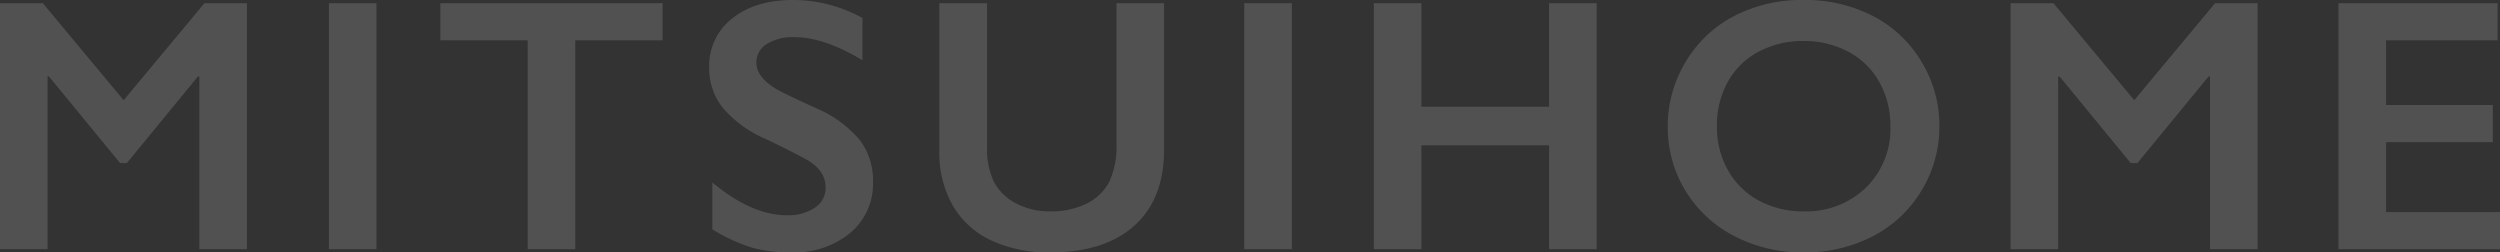 <svg xmlns="http://www.w3.org/2000/svg" width="415.839" height="41.982" viewBox="0 0 415.839 41.982">
  <rect x="0" y="0" width="415.839" height="41.982" fill="#333333" stroke="none"/>
  <path id="パス_26195" data-name="パス 26195" d="M11.631-40.928,25.078-24.785,38.525-40.928h7.061V0h-7.91V-28.74h-.234L25.605-14.326H24.492L12.656-28.74h-.234V0H4.512V-40.928Zm55.5,0V0h-7.91V-40.928Zm47.594,0v6.182H100.2V0h-7.91V-34.746H77.757v-6.182Zm21.725-.527a23.931,23.931,0,0,1,11.514,2.988v7.031q-6.357-3.838-11.279-3.838a8.164,8.164,0,0,0-4.673,1.157,3.578,3.578,0,0,0-1.685,3.091q0,2.314,3.135,4.277.879.586,6.768,3.281a19.419,19.419,0,0,1,7.266,5.273,11.113,11.113,0,0,1,2.227,6.973,10.644,10.644,0,0,1-3.794,8.511A14.614,14.614,0,0,1,136.1.527a23.256,23.256,0,0,1-6.753-.864,29.288,29.288,0,0,1-6.343-2.974V-11.1q6.562,5.449,12.363,5.449a7.968,7.968,0,0,0,4.688-1.26,3.9,3.9,0,0,0,1.787-3.34q0-2.842-3.105-4.629-2.578-1.406-6.65-3.369a19.582,19.582,0,0,1-7.222-5.127,10.443,10.443,0,0,1-2.388-6.8,9.969,9.969,0,0,1,3.838-8.218Q130.156-41.455,136.455-41.455Zm32.243.527v23.818a13,13,0,0,0,1.1,5.83,8.6,8.6,0,0,0,3.589,3.574,11.6,11.6,0,0,0,5.8,1.406,13.109,13.109,0,0,0,6.167-1.333,8.39,8.39,0,0,0,3.706-3.633,14.238,14.238,0,0,0,1.172-6.372V-40.928h7.91v24.316q0,8.262-4.951,12.7t-14,4.438a22.4,22.4,0,0,1-9.858-2.021,14.36,14.36,0,0,1-6.372-5.845,17.71,17.71,0,0,1-2.2-8.979V-40.928Zm50.7,0V0h-7.91V-40.928Zm21.549,0V-23.7h21.24V-40.928h7.91V0h-7.91V-17.285h-21.24V0h-7.91V-40.928Zm63.59-.527a24.586,24.586,0,0,1,11.44,2.622,20.178,20.178,0,0,1,8.1,7.559A20.362,20.362,0,0,1,327.1-20.449,20.328,20.328,0,0,1,324.151-9.8a20.253,20.253,0,0,1-8.086,7.617A24.467,24.467,0,0,1,304.478.527a24.308,24.308,0,0,1-11.558-2.754,20.349,20.349,0,0,1-8.1-7.573,20.26,20.26,0,0,1-2.9-10.649,20.582,20.582,0,0,1,2.9-10.576,20.136,20.136,0,0,1,8-7.69A24.373,24.373,0,0,1,304.537-41.455ZM290.094-20.449a14.574,14.574,0,0,0,1.846,7.324,12.83,12.83,0,0,0,5.142,5.039A15.388,15.388,0,0,0,304.537-6.3a14.222,14.222,0,0,0,10.356-3.955,13.613,13.613,0,0,0,4.058-10.2,14.748,14.748,0,0,0-1.831-7.339,12.659,12.659,0,0,0-5.156-5.054,15.558,15.558,0,0,0-7.485-1.787,15.456,15.456,0,0,0-7.485,1.8,12.519,12.519,0,0,0-5.112,5.039A14.93,14.93,0,0,0,290.094-20.449Zm55.973-20.479,13.447,16.143,13.447-16.143h7.061V0h-7.91V-28.74h-.234L360.041-14.326h-1.113L347.092-28.74h-.234V0h-7.91V-40.928Zm73.874,0v6.182H401.4v10.752h17.754v6.182H401.4V-6.182h18.955V0H393.485V-40.928Z" transform="translate(-4.512 41.455)" fill="#fff" opacity="0.15"/>
</svg>

